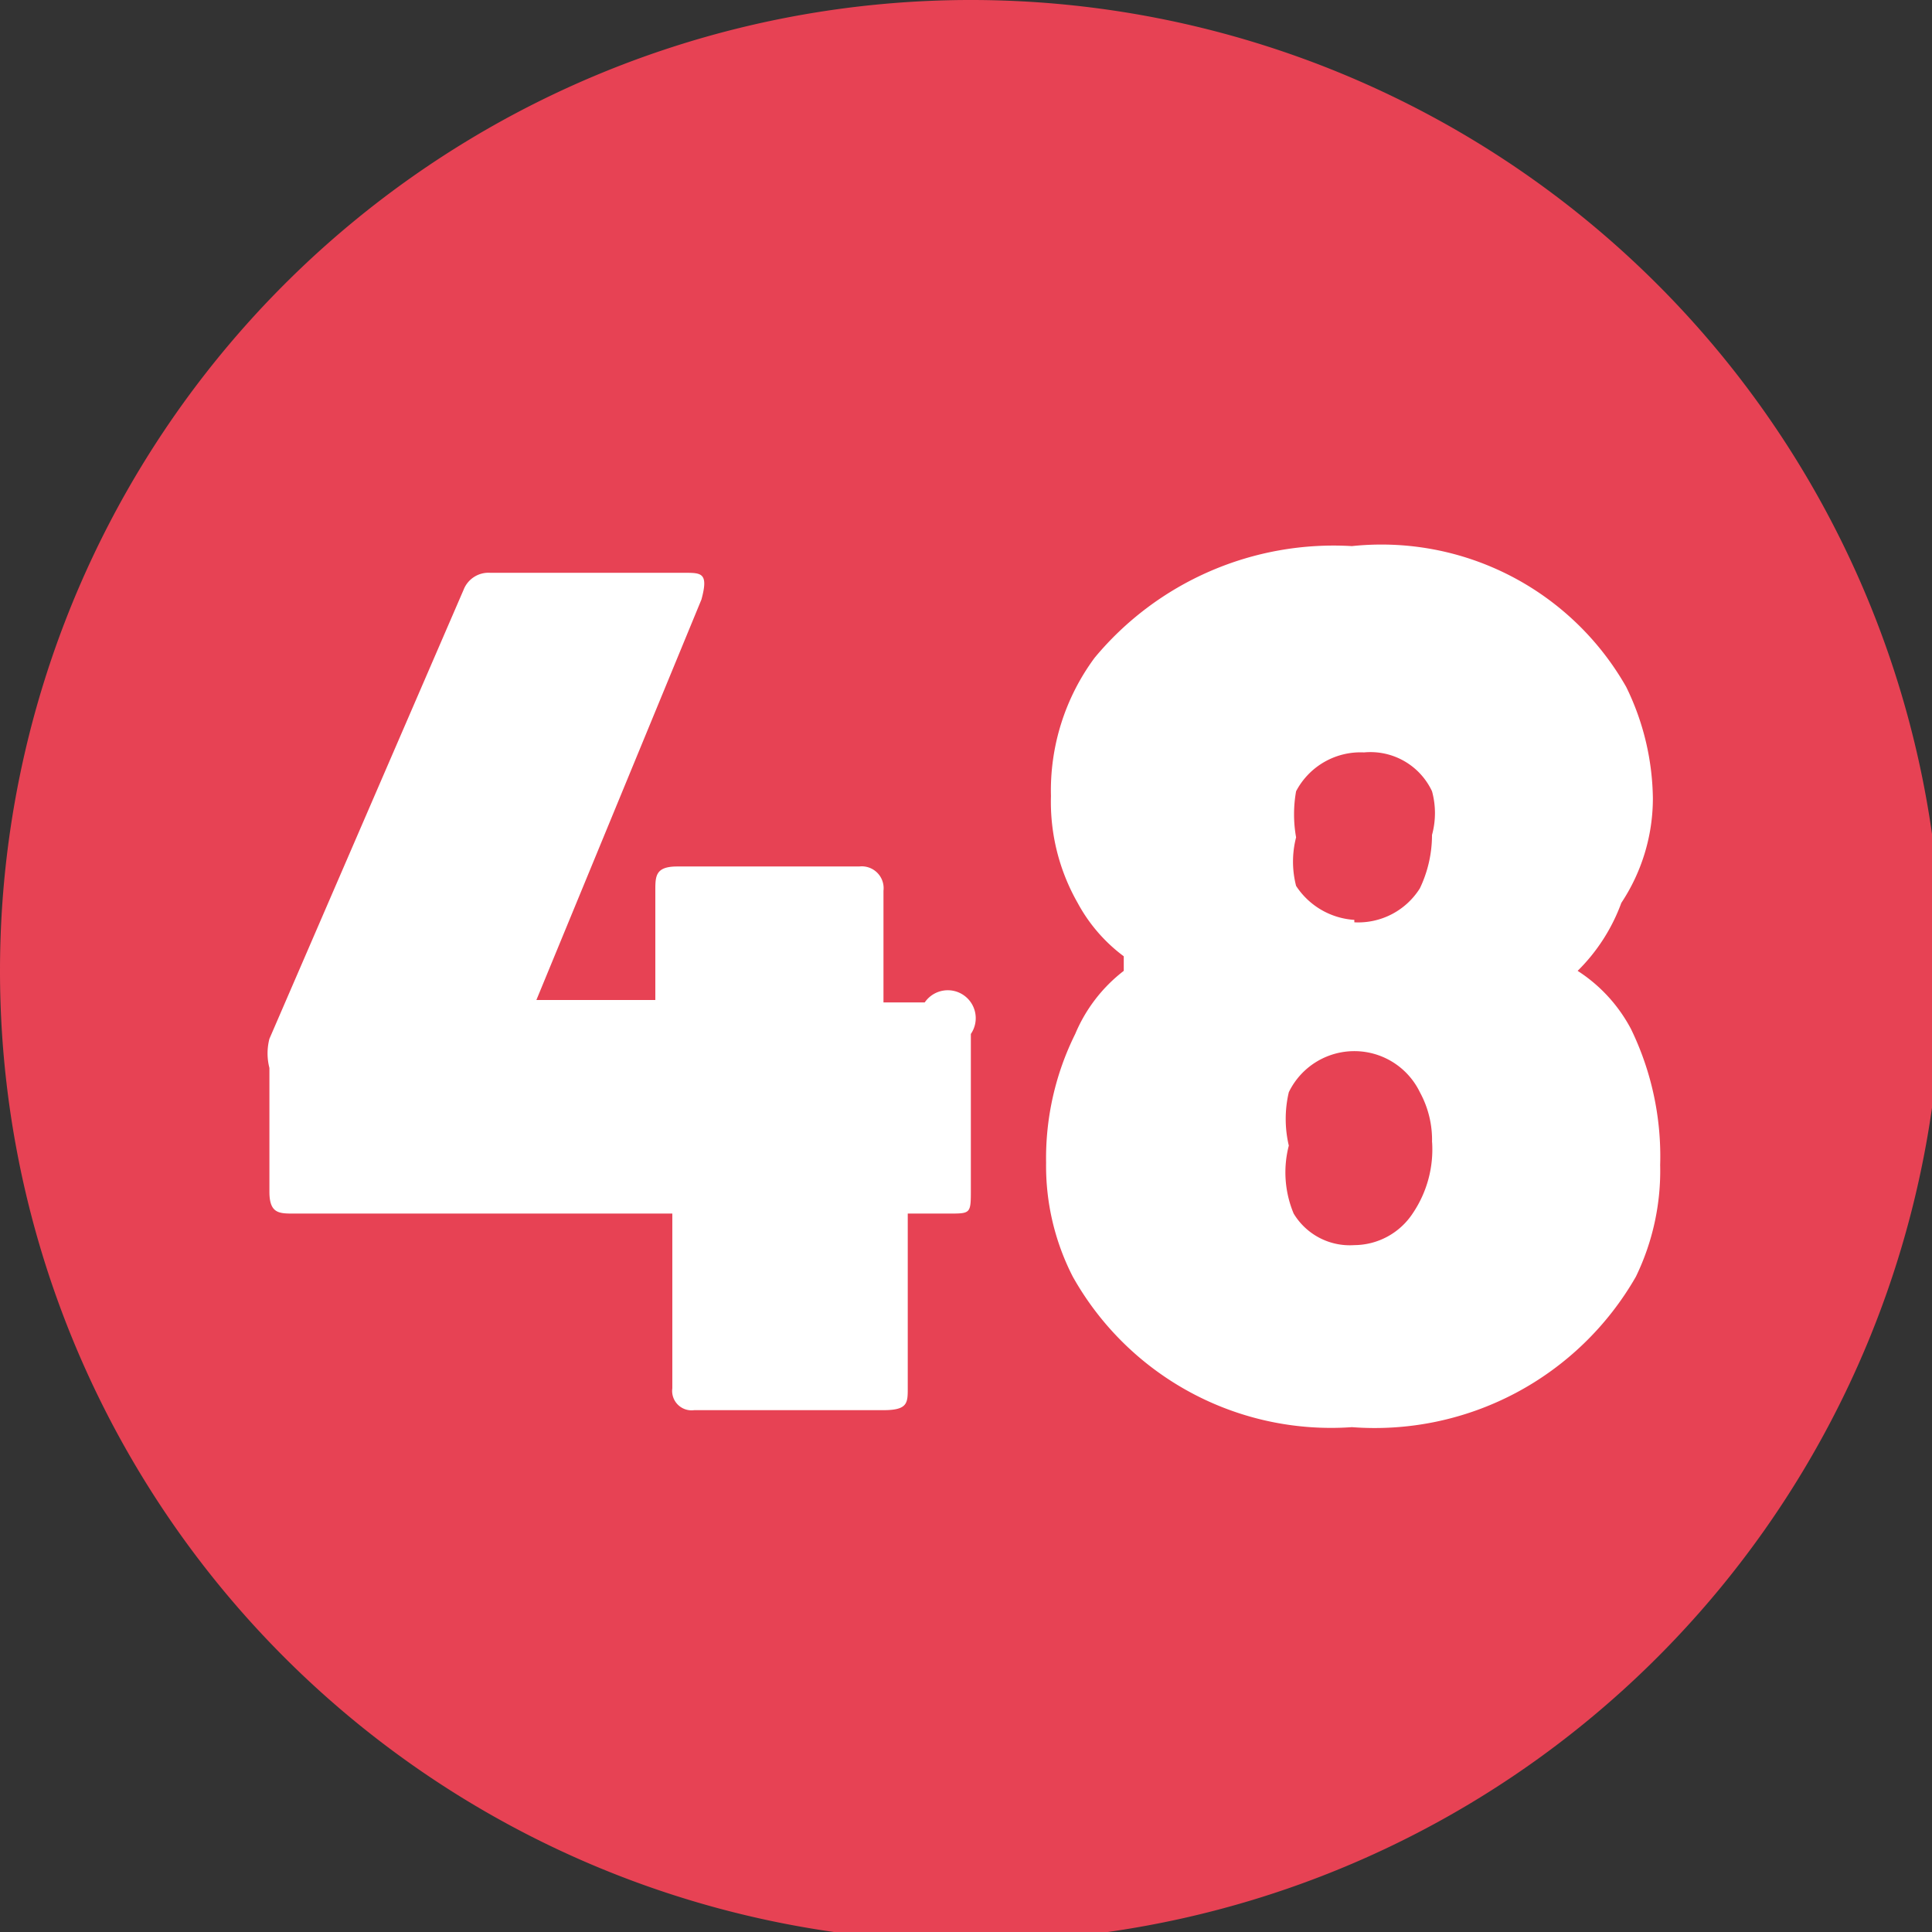 <svg xmlns="http://www.w3.org/2000/svg" xmlns:xlink="http://www.w3.org/1999/xlink" viewBox="0 0 7.96 7.96"><rect x="0" y="0" width="7.96" height="7.96" fill="#333333" stroke="none"/><defs><style>.cls-1{fill:none;}.cls-2{clip-path:url(#clip-path);}.cls-3{fill:#e74254;}.cls-4{fill:#fff;}</style><clipPath id="clip-path" transform="translate(0 0)"><rect class="cls-1" width="7.96" height="7.96"/></clipPath></defs><g id="Calque_2" data-name="Calque 2"><g id="Calque_1-2" data-name="Calque 1"><g class="cls-2"><path class="cls-3" d="M4,8A4,4,0,1,0,0,4,4,4,0,0,0,4,8" transform="translate(0 0)"/><path class="cls-4" d="M4,4.26V4.9C4,5,4,5,3.91,5H3.74s0,0,0,0v.72c0,.06,0,.09-.1.09H2.86a.08.08,0,0,1-.09-.09V5a0,0,0,0,0,0,0H1.21c-.06,0-.1,0-.1-.09V4.4a.24.24,0,0,1,0-.12l.8-1.85a.11.11,0,0,1,.11-.07h.8c.07,0,.1,0,.07.11L2.21,4.12s0,0,0,0h.49s0,0,0,0V3.67c0-.06,0-.1.09-.1h.75a.09.09,0,0,1,.1.1v.46a0,0,0,0,0,0,0h.17A.09.09,0,0,1,4,4.26Z" transform="translate(0 0)"/><path class="cls-4" d="M6.84,4.8a1,1,0,0,1-.1.46,1.24,1.24,0,0,1-1.17.62,1.22,1.22,0,0,1-1.15-.62,1,1,0,0,1-.11-.47,1.15,1.15,0,0,1,.12-.53A.64.64,0,0,1,4.63,4s0,0,0-.06a.67.67,0,0,1-.19-.22.84.84,0,0,1-.11-.44.92.92,0,0,1,.18-.57,1.28,1.28,0,0,1,1.06-.46,1.16,1.16,0,0,1,1.13.58,1.07,1.07,0,0,1,.11.46.78.78,0,0,1-.13.43A.76.76,0,0,1,6.5,4,0,0,0,0,0,6.5,4a.64.64,0,0,1,.22.24A1.2,1.2,0,0,1,6.84,4.8Zm-1.26-1a.3.3,0,0,0,.27-.14.51.51,0,0,0,.05-.22.34.34,0,0,0,0-.18.28.28,0,0,0-.28-.16.3.3,0,0,0-.28.16.54.54,0,0,0,0,.19.4.4,0,0,0,0,.2A.31.31,0,0,0,5.58,3.79Zm.32.91a.41.41,0,0,0-.05-.21.3.3,0,0,0-.54,0,.48.48,0,0,0,0,.22A.44.44,0,0,0,5.33,5a.27.27,0,0,0,.25.13A.29.29,0,0,0,5.82,5,.47.47,0,0,0,5.9,4.7Z" transform="translate(0 0)"/></g></g></g></svg>